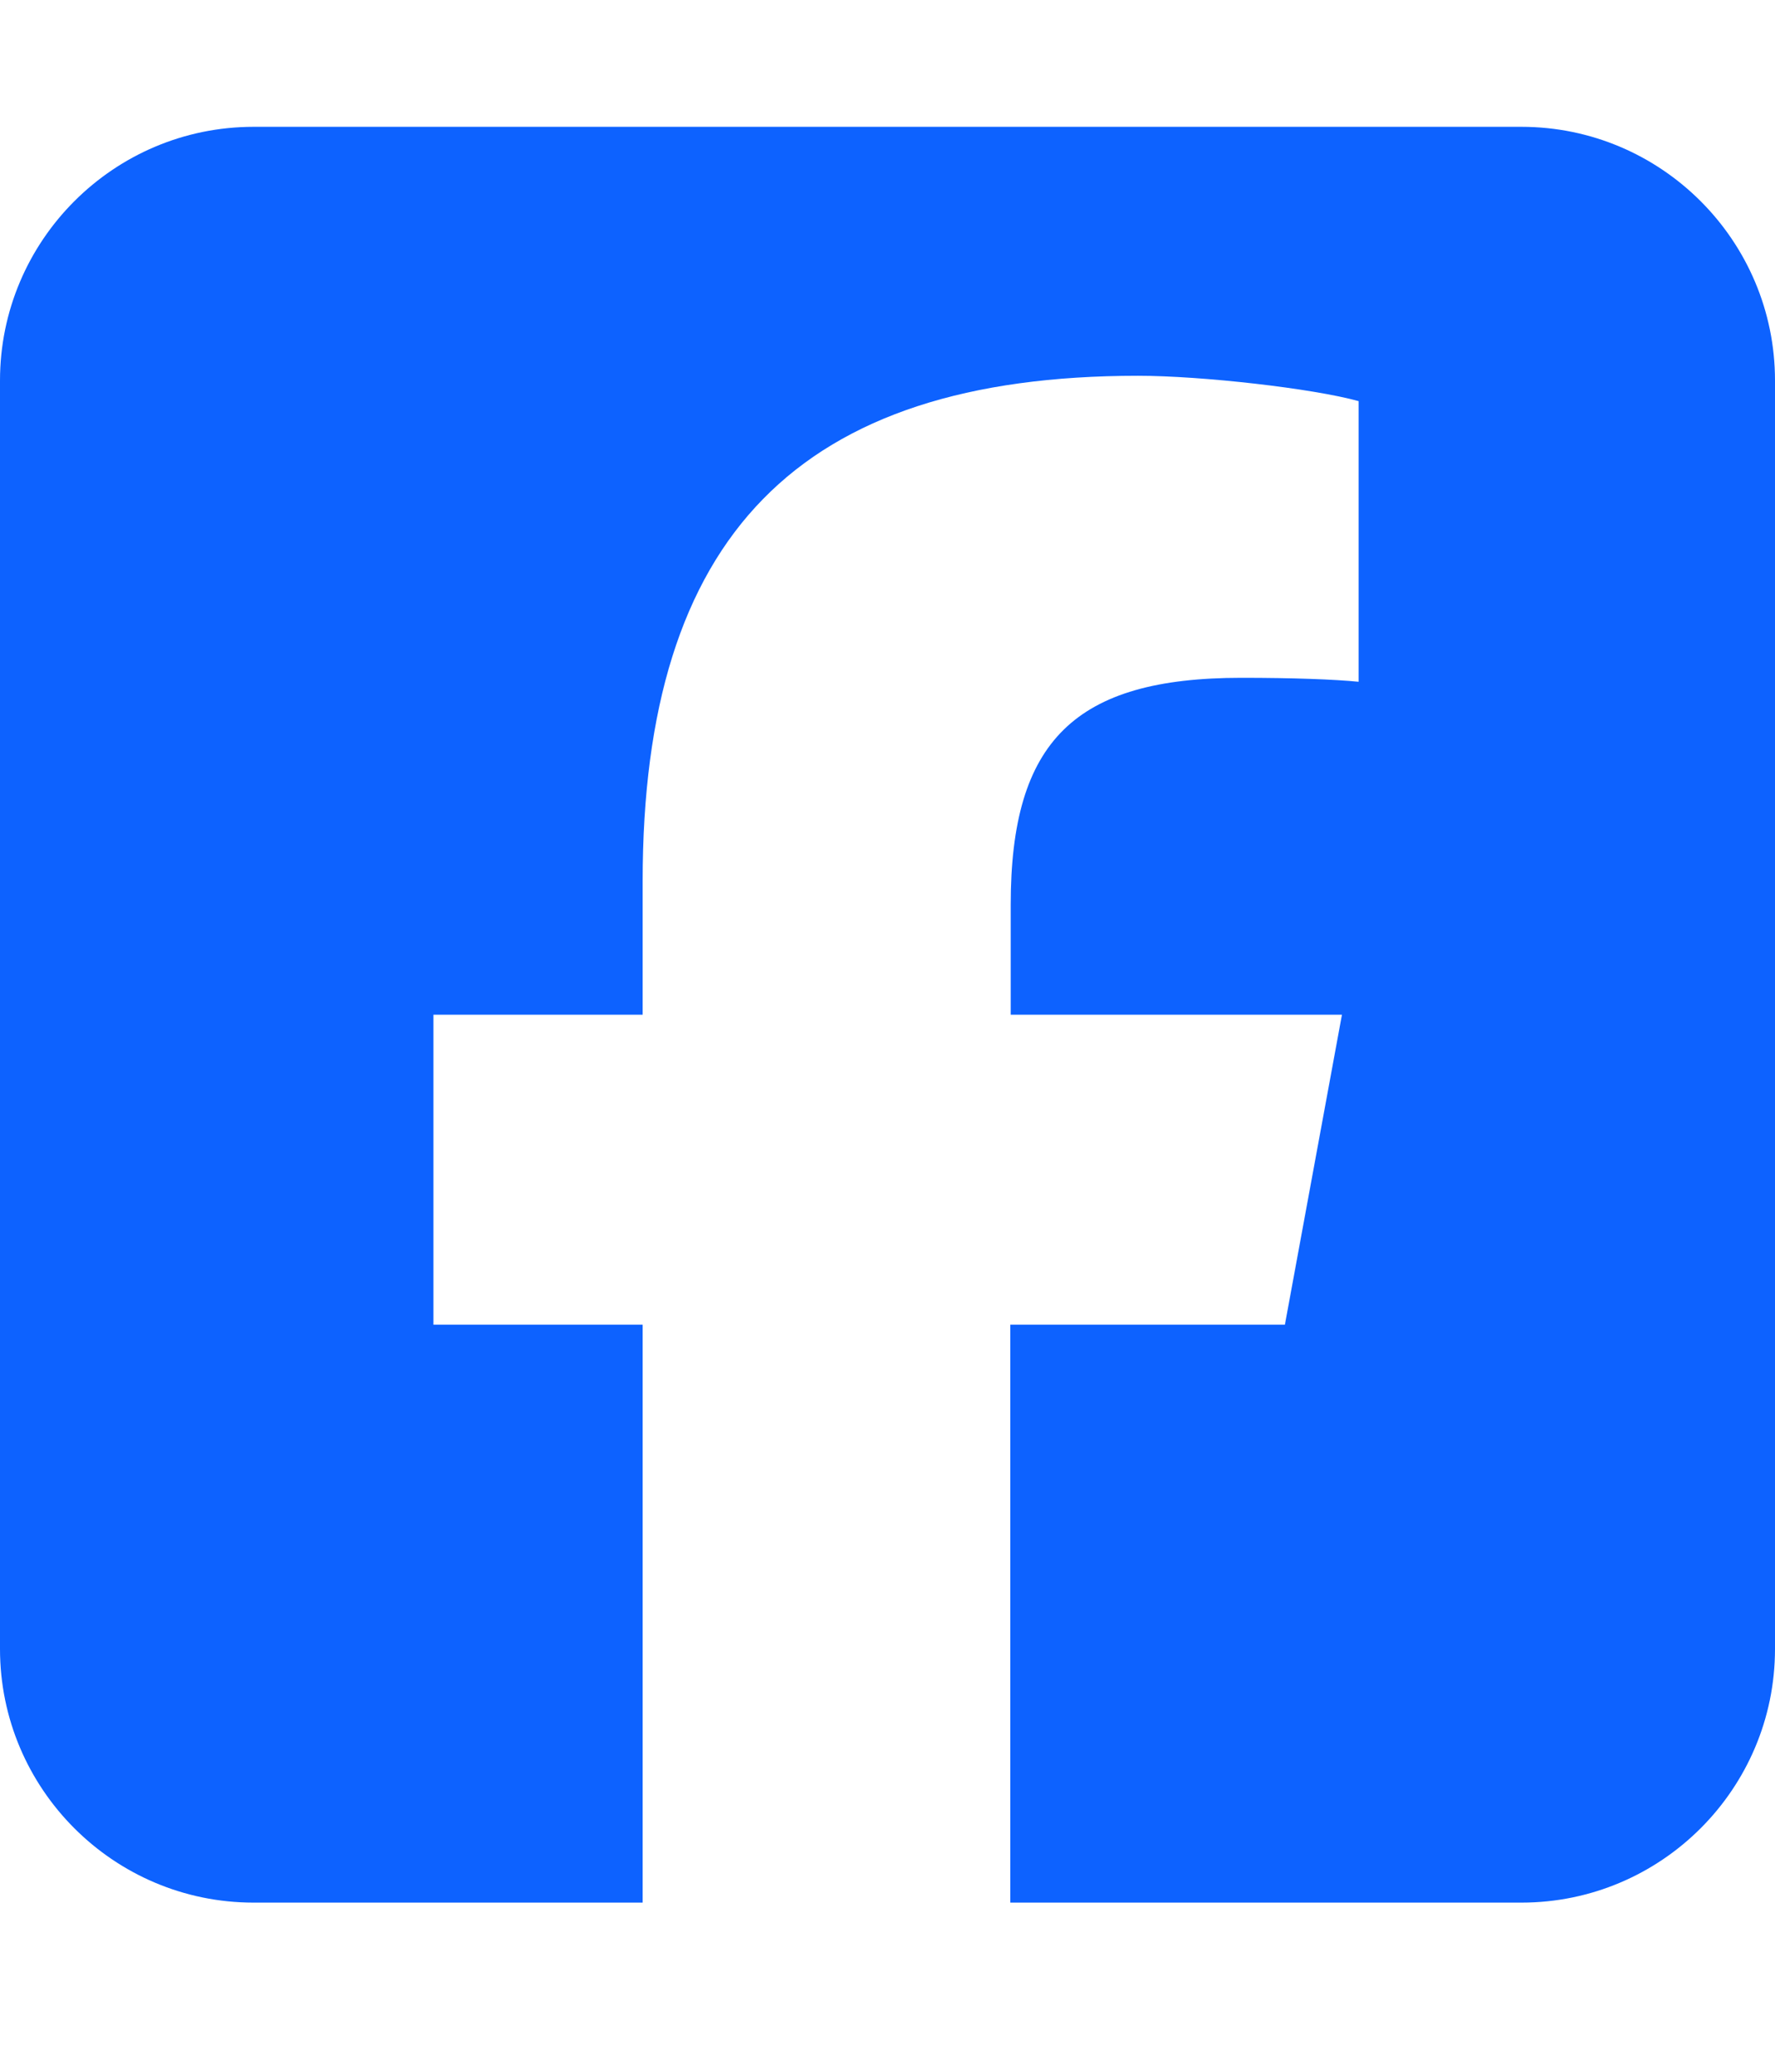<svg width="36" height="42" viewBox="0 0 36 42" fill="none" xmlns="http://www.w3.org/2000/svg">
<path d="M5.143 2.571C2.306 2.571 0 4.878 0 7.714V33.429C0 36.265 2.306 38.571 5.143 38.571H13.034V26.855H8.791V20.571H13.034V17.863C13.034 10.864 16.2 7.618 23.079 7.618C24.38 7.618 26.63 7.875 27.555 8.132V13.821C27.072 13.773 26.229 13.741 25.176 13.741C21.801 13.741 20.499 15.019 20.499 18.337V20.571H27.217L26.06 26.855H20.491V38.571H30.857C33.694 38.571 36 36.265 36 33.429V7.714C36 4.878 33.694 2.571 30.857 2.571H5.143Z" fill="#0D62FF"/>
</svg>
